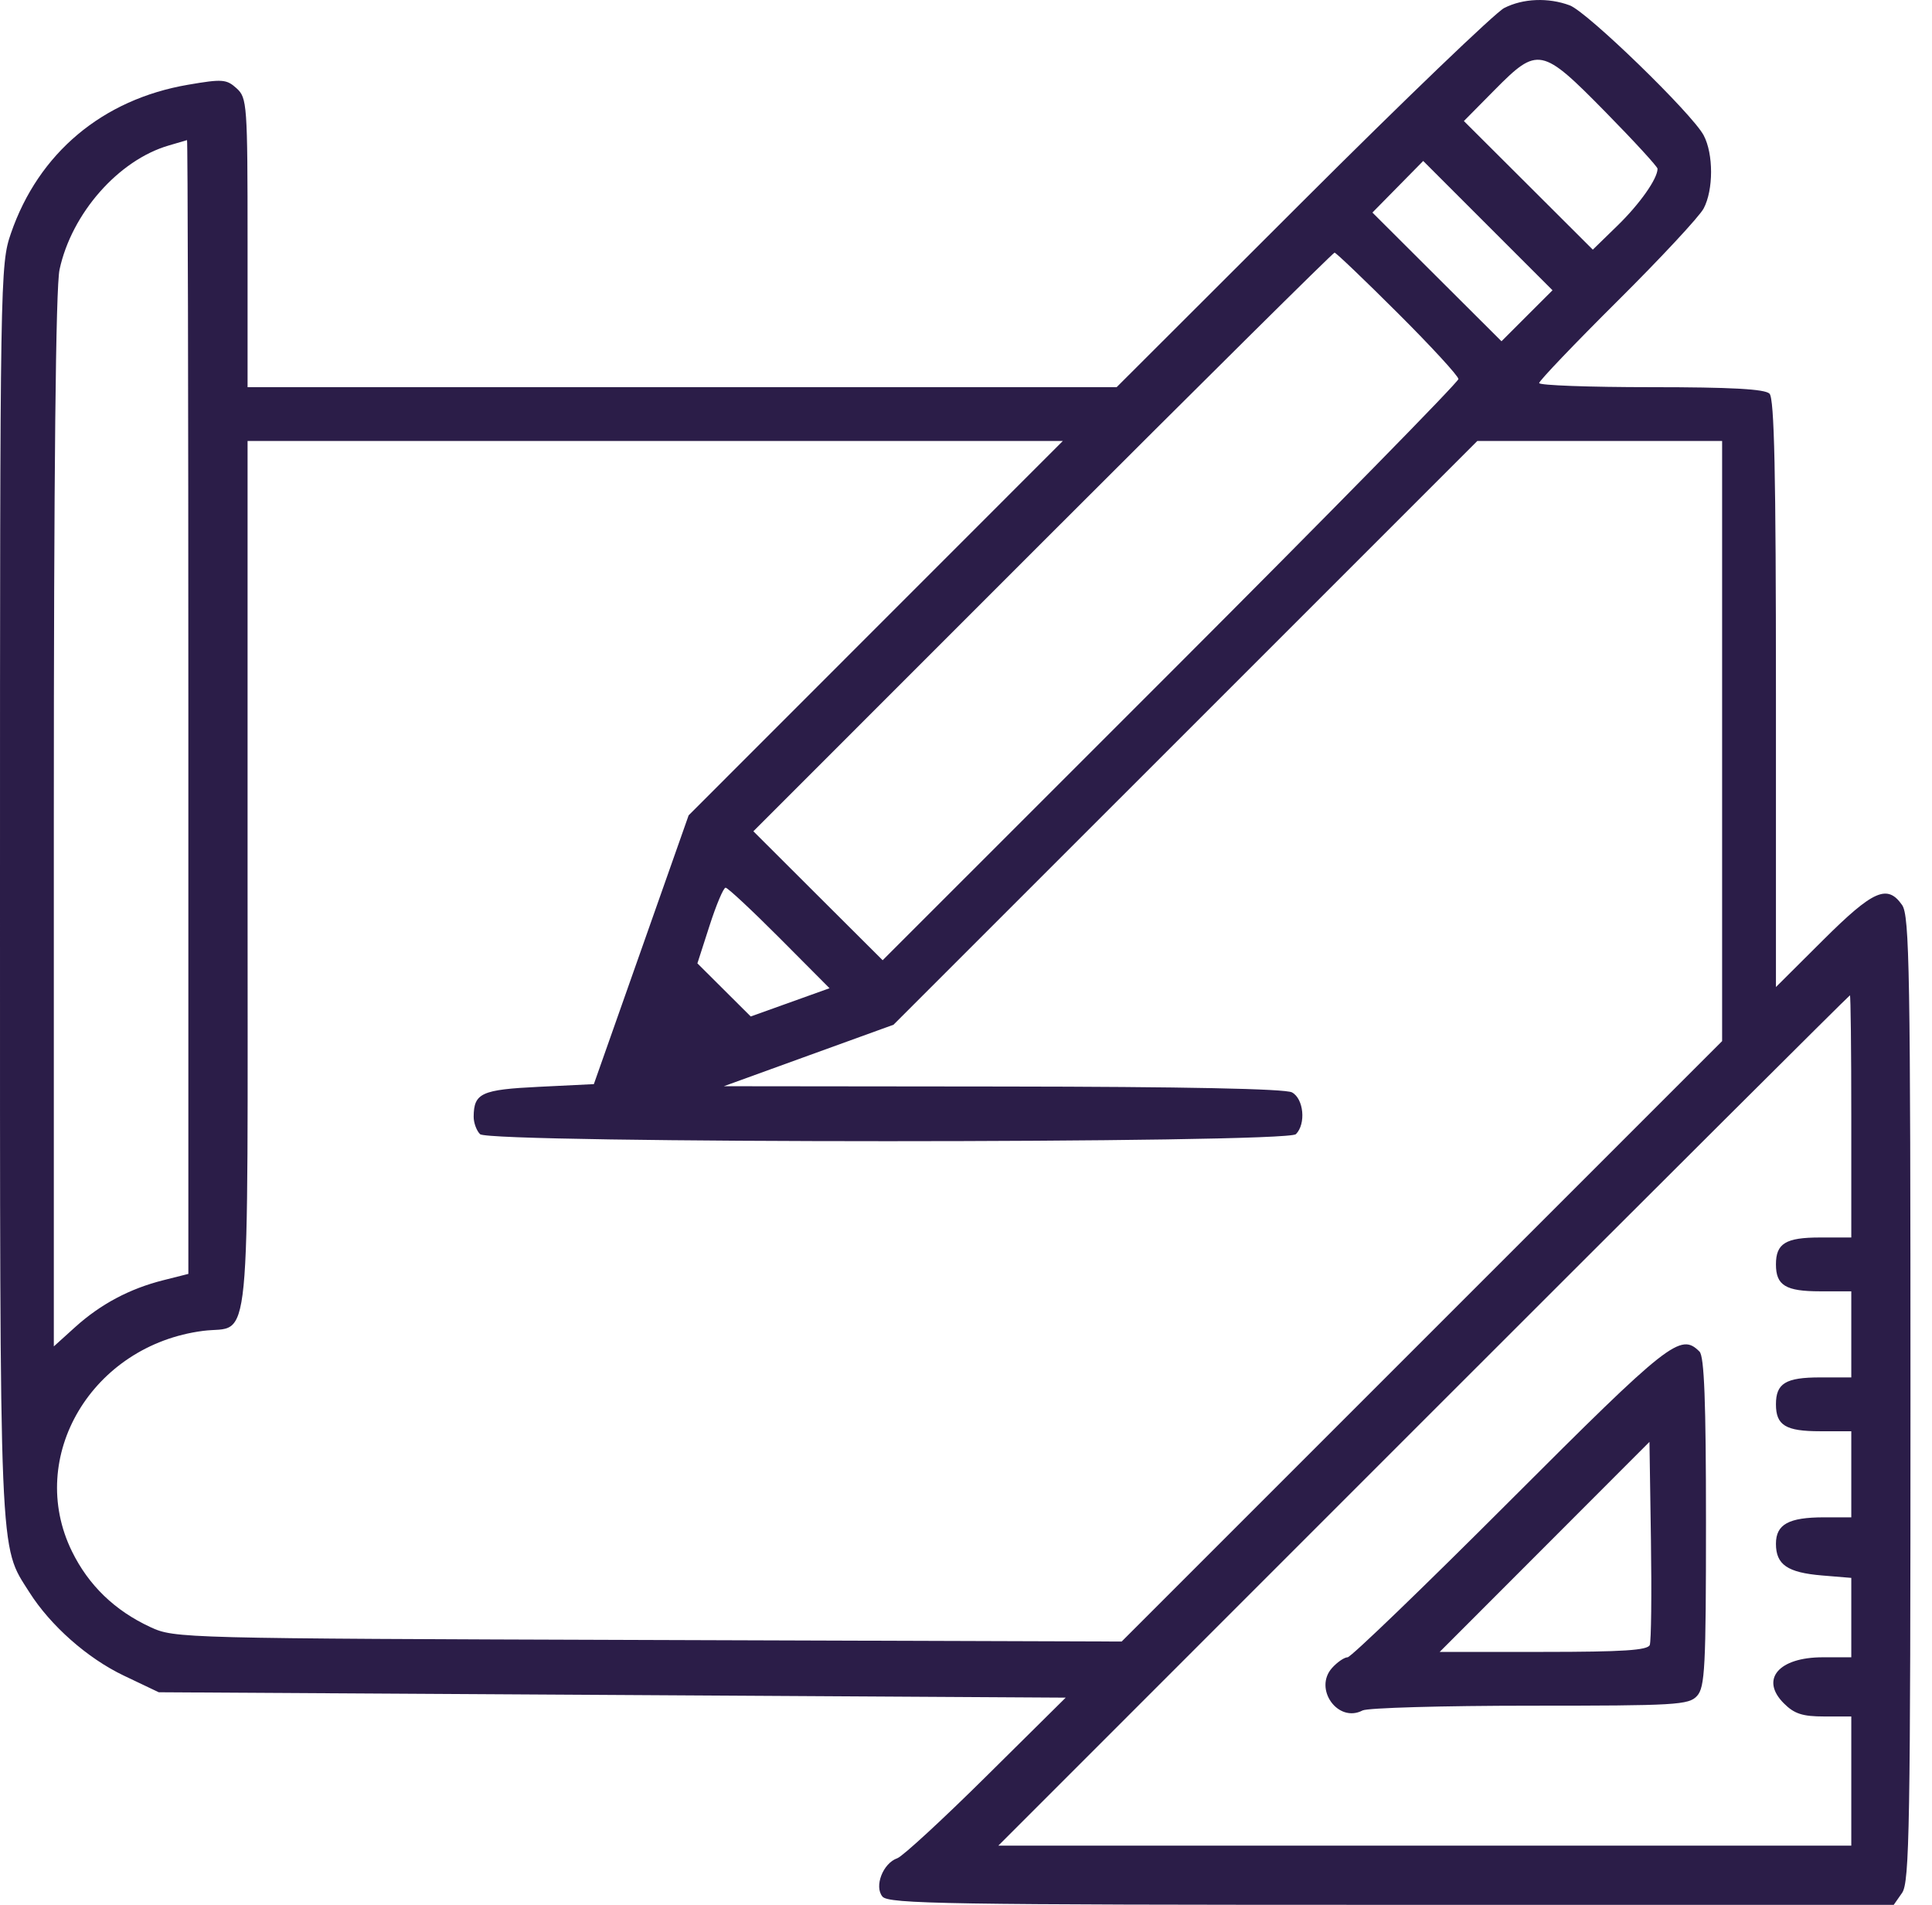 <svg width="71" height="70" viewBox="0 0 71 70" fill="none" xmlns="http://www.w3.org/2000/svg">
<path fill-rule="evenodd" clip-rule="evenodd" d="M55.277 0.295C54.951 0.463 51.613 3.666 47.86 7.414L41.036 14.228H25.067H9.098V8.919C9.098 3.822 9.081 3.595 8.693 3.244C8.324 2.909 8.169 2.898 6.907 3.115C3.767 3.653 1.416 5.626 0.402 8.574C0.007 9.721 0 10.137 0 32.715C0 57.677 -0.039 56.747 1.077 58.51C1.855 59.739 3.216 60.941 4.549 61.576L5.834 62.188L22.499 62.287L39.164 62.386L36.244 65.277C34.639 66.867 33.168 68.221 32.977 68.287C32.449 68.469 32.118 69.322 32.43 69.697C32.652 69.965 34.814 70 51.137 70H69.594L69.901 69.56C70.174 69.171 70.209 67.12 70.209 51.409C70.209 35.699 70.174 33.648 69.901 33.258C69.358 32.483 68.841 32.712 66.999 34.545L65.265 36.272V25.487C65.265 17.363 65.206 14.644 65.028 14.466C64.858 14.296 63.612 14.228 60.677 14.228C58.414 14.228 56.563 14.161 56.563 14.077C56.563 13.994 57.859 12.637 59.444 11.061C61.029 9.486 62.453 7.956 62.608 7.662C62.971 6.977 62.972 5.658 62.609 4.973C62.19 4.181 58.332 0.437 57.687 0.197C56.9 -0.097 55.969 -0.059 55.277 0.295ZM58.998 4.114C60.052 5.187 60.914 6.126 60.914 6.201C60.914 6.567 60.261 7.494 59.444 8.289L58.535 9.174L56.166 6.81L53.797 4.448L54.926 3.306C56.516 1.699 56.652 1.727 58.998 4.114ZM6.922 25.972V46.814L6.006 47.045C4.763 47.357 3.697 47.925 2.76 48.771L1.978 49.478V30.182C1.978 17.331 2.048 10.559 2.188 9.908C2.631 7.841 4.356 5.882 6.203 5.346C6.544 5.247 6.845 5.159 6.873 5.149C6.9 5.139 6.922 14.51 6.922 25.972ZM56.116 11.604L55.179 12.541L52.807 10.176L50.436 7.811L51.369 6.863L52.302 5.915L54.678 8.291L57.054 10.667L56.116 11.604ZM51.368 11.506C52.594 12.728 53.596 13.818 53.596 13.929C53.596 14.04 48.836 18.891 43.017 24.709L32.437 35.287L30.061 32.918L27.686 30.548L38.316 19.916C44.163 14.069 48.991 9.284 49.044 9.284C49.097 9.284 50.143 10.284 51.368 11.506ZM32.182 23.084L25.307 29.962L23.566 34.901L21.824 39.84L19.804 39.939C17.688 40.042 17.414 40.168 17.407 41.036C17.405 41.259 17.511 41.548 17.641 41.679C17.985 42.023 47.28 42.023 47.624 41.679C48 41.303 47.912 40.375 47.478 40.143C47.23 40.01 43.513 39.935 36.848 39.928L26.601 39.917L29.718 38.787L32.835 37.658L43.563 26.932L54.29 16.206H58.788H63.287V27.232V38.259L52.254 49.291L41.22 60.324L23.824 60.267C6.614 60.211 6.418 60.206 5.528 59.794C4.218 59.188 3.254 58.257 2.643 57.008C0.944 53.536 3.383 49.436 7.46 48.908C9.254 48.675 9.098 50.271 9.098 32.195V16.206H24.078H39.058L32.182 23.084ZM28.646 34.468L30.485 36.316L29.037 36.835L27.589 37.354L26.609 36.378L25.629 35.402L26.077 34.012C26.323 33.247 26.588 32.621 26.665 32.621C26.743 32.621 27.634 33.453 28.646 34.468ZM68.034 41.026V45.476H66.887C65.621 45.476 65.265 45.694 65.265 46.465C65.265 47.237 65.621 47.454 66.887 47.454H68.034V49.036V50.618H66.887C65.621 50.618 65.265 50.836 65.265 51.607C65.265 52.379 65.621 52.596 66.887 52.596H68.034V54.178V55.76H67.032C65.732 55.76 65.265 56.017 65.265 56.732C65.265 57.499 65.689 57.79 66.958 57.896L68.034 57.985V59.444V60.903H66.984C65.361 60.903 64.674 61.715 65.555 62.595C65.939 62.98 66.241 63.078 67.036 63.078H68.034V65.451V67.825H52.361H36.688L52.311 52.2C60.903 43.607 67.956 36.577 67.984 36.577C68.011 36.577 68.034 38.579 68.034 41.026ZM55.475 55.167C52.322 58.322 49.644 60.903 49.524 60.903C49.405 60.903 49.149 61.077 48.956 61.29C48.261 62.058 49.168 63.331 50.073 62.857C50.256 62.761 53.023 62.682 56.223 62.682C61.606 62.682 62.064 62.656 62.367 62.321C62.656 62.001 62.694 61.263 62.694 55.933C62.694 51.509 62.631 49.843 62.456 49.669C61.757 48.969 61.352 49.288 55.475 55.167ZM60.628 60.451C60.554 60.645 59.637 60.705 56.719 60.705H52.908L56.763 56.846L60.617 52.987L60.671 56.592C60.701 58.575 60.681 60.312 60.628 60.451Z" fill="#2B1D48"/>
</svg>
